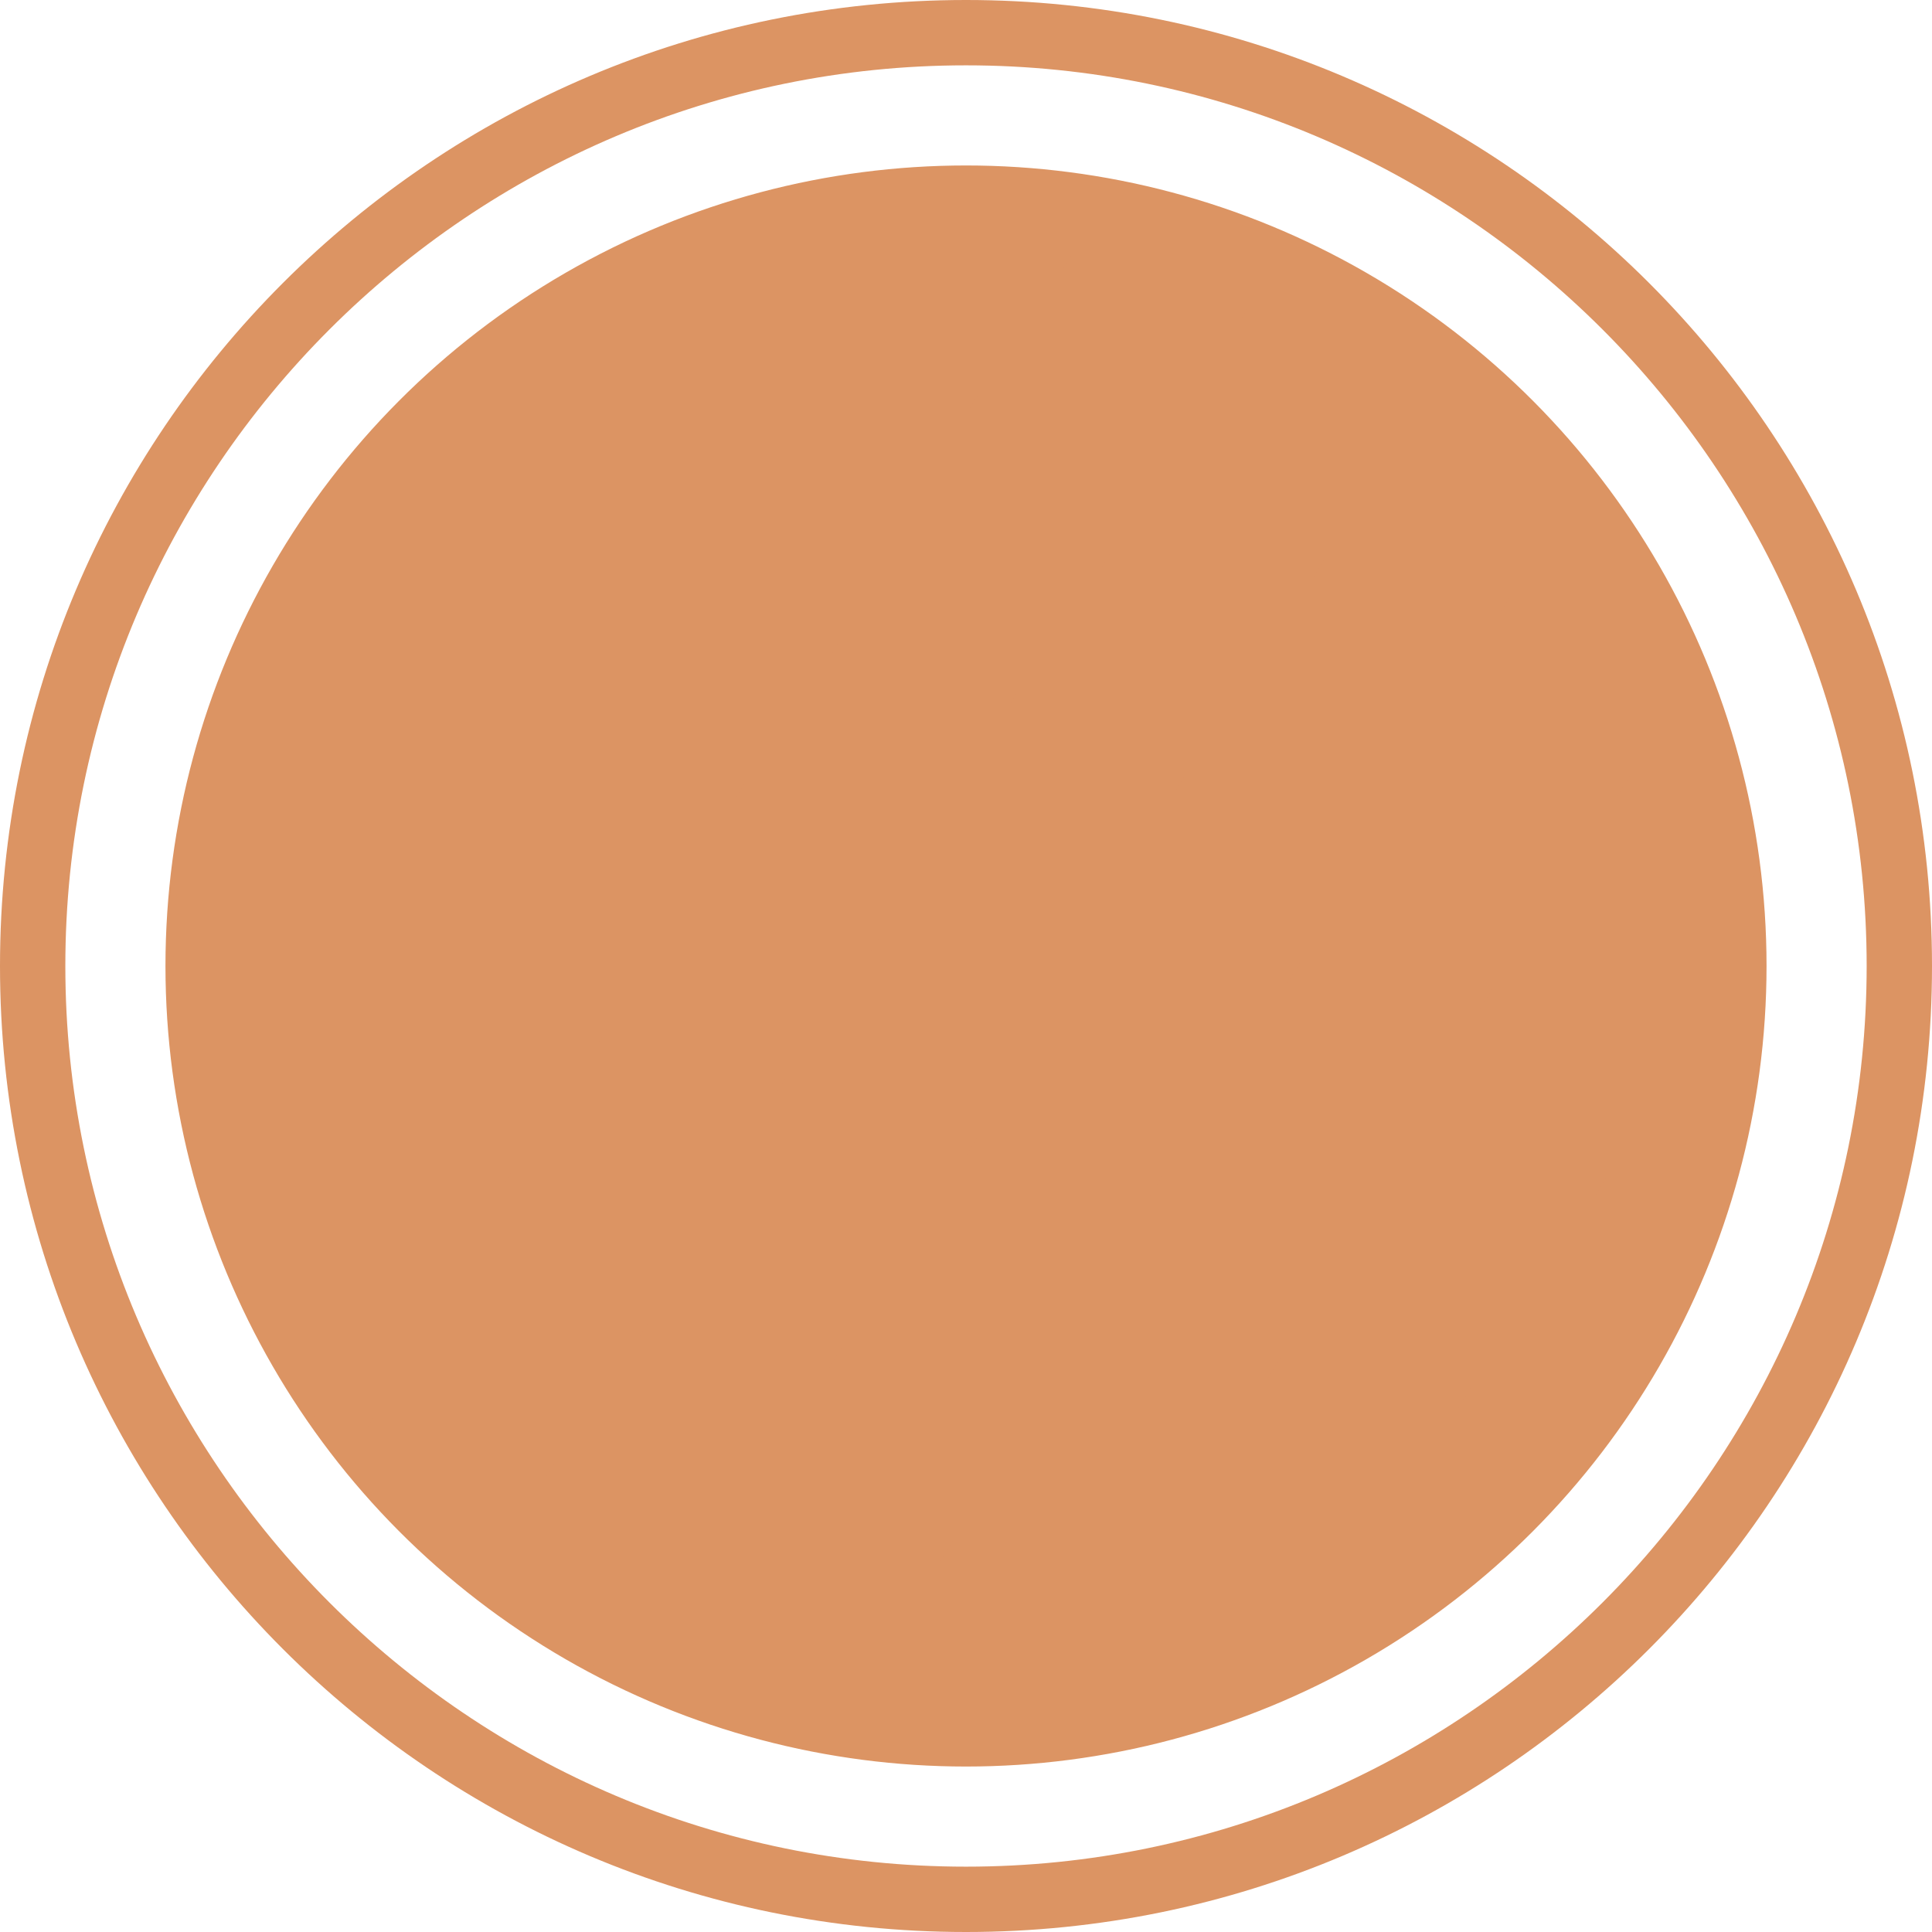 <!--?xml version="1.0" encoding="UTF-8"?-->
<svg viewBox="0 0 59.14 59.14" xmlns:xlink="http://www.w3.org/1999/xlink" xmlns="http://www.w3.org/2000/svg" id="Layer_2">
  <defs>
    <style>
      .cls-1 {
        fill: #fff;
      }

      .cls-1, .cls-2, .cls-3 {
        stroke: #dc9463;
        stroke-miterlimit: 10;
        stroke-width: .25px;
      }

      .cls-2 {
        fill: none;
      }

      .cls-4, .cls-3 {
        fill: #dc9463;
      }

      .cls-5 {
        clip-path: url(#clippath);
      }
    </style>
    <clipPath id="clippath">
      <circle r="24.38" cy="29.57" cx="29.57" class="cls-3"></circle>
    </clipPath>
  </defs>
  <g data-sanitized-data-name="Layer_1" data-name="Layer_1" id="Layer_1-2">
    <g>
      <g>
        <circle r="24.38" cy="29.57" cx="29.57" class="cls-4"></circle>
        <g class="cls-5">
          <g>
            <line y2="38.85" x2="-5.99" y1="-6.18" x1="21.03" class="cls-1"></line>
            <line y2="56.5" x2="23.41" y1="11.47" x1="50.44" class="cls-1"></line>
            <line y2="65.32" x2="38.11" y1="20.3" x1="65.14" class="cls-1"></line>
            <line y2="62.38" x2="33.21" y1="17.35" x1="60.24" class="cls-1"></line>
            <line y2="59.44" x2="28.31" y1="14.41" x1="55.34" class="cls-1"></line>
            <line y2="53.56" x2="18.51" y1="8.53" x1="45.54" class="cls-1"></line>
            <line y2="50.61" x2="13.61" y1="5.59" x1="40.64" class="cls-1"></line>
            <line y2="47.67" x2="8.71" y1="2.65" x1="35.74" class="cls-1"></line>
            <line y2="44.73" x2="3.81" y1="-.3" x1="30.83" class="cls-1"></line>
            <line y2="41.79" x2="-1.09" y1="-3.24" x1="25.93" class="cls-1"></line>
          </g>
        </g>
        <circle r="24.38" cy="29.57" cx="29.57" class="cls-2"></circle>
      </g>
      <path d="M29.57,2c15.2,0,27.57,12.37,27.57,27.57s-12.37,27.57-27.57,27.57S2,44.77,2,29.57,14.37,2,29.57,2M29.57,0C13.24,0,0,13.24,0,29.57s13.24,29.57,29.57,29.57,29.57-13.24,29.57-29.57S45.9,0,29.57,0h0Z" class="cls-4"></path>
    </g>
  </g>
</svg>